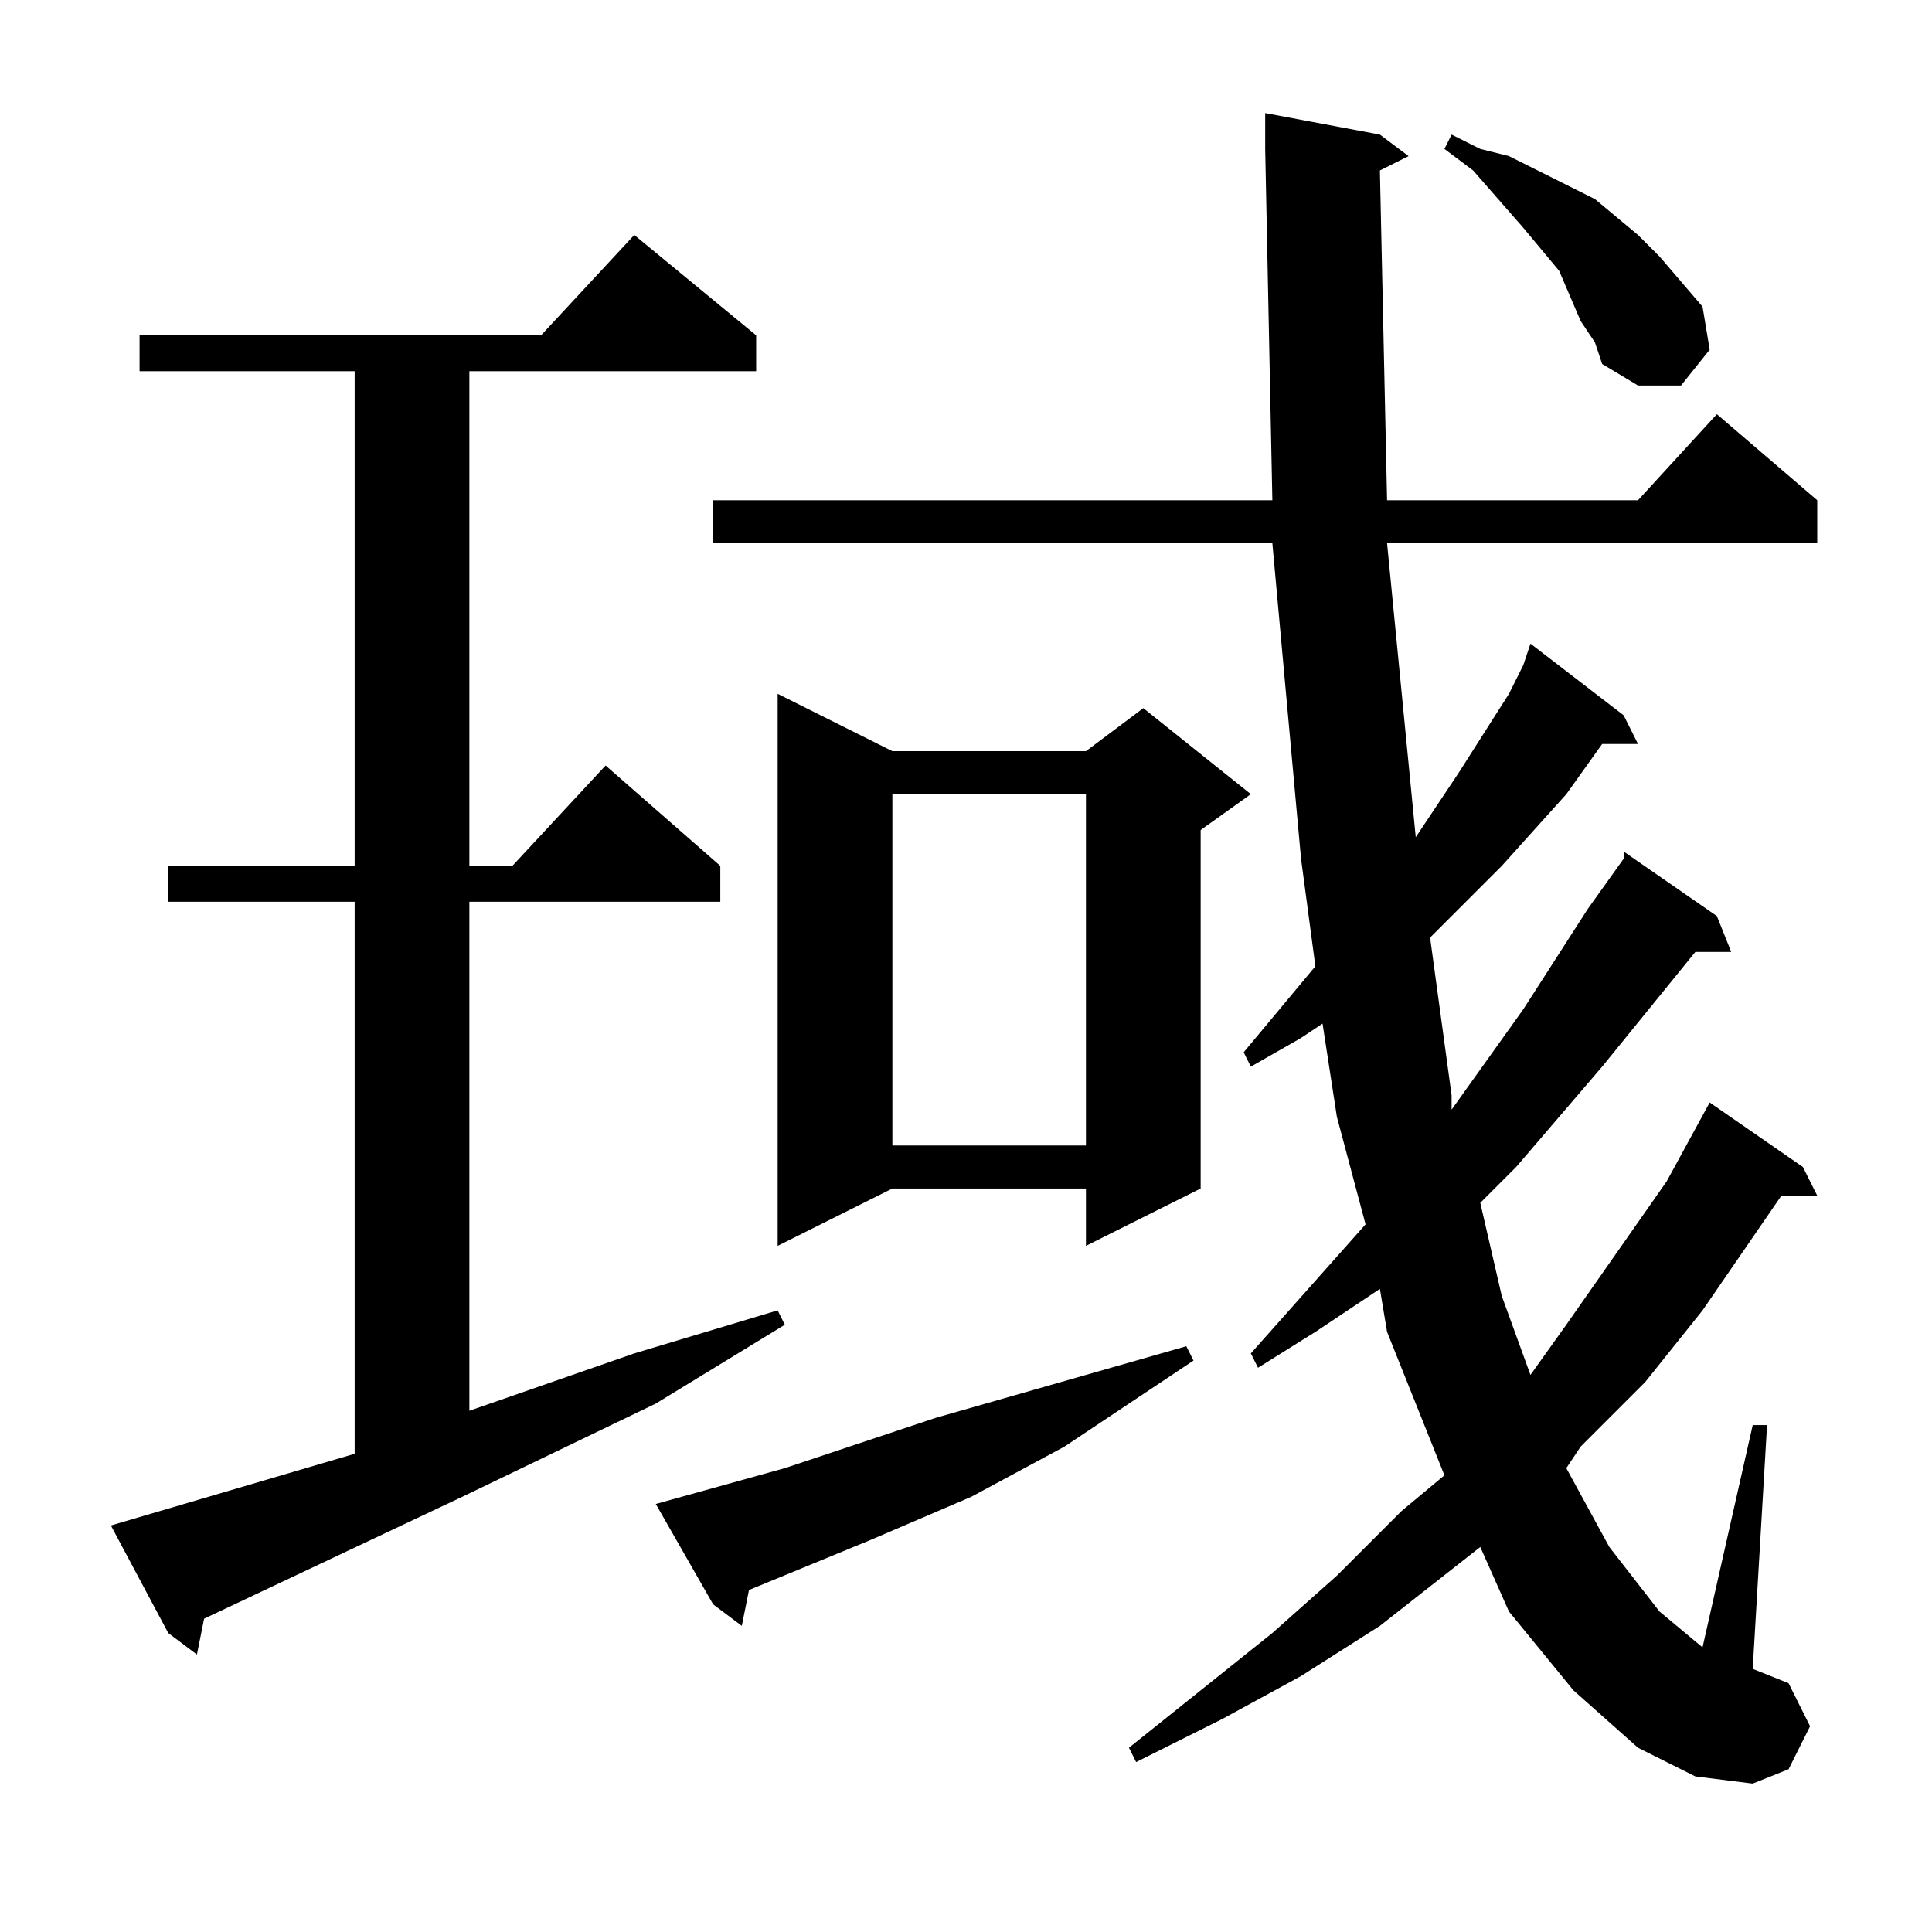 <?xml version="1.0" encoding="utf-8"?>
<!-- Generator: Adobe Illustrator 16.0.0, SVG Export Plug-In . SVG Version: 6.00 Build 0)  -->
<!DOCTYPE svg PUBLIC "-//W3C//DTD SVG 1.1//EN" "http://www.w3.org/Graphics/SVG/1.1/DTD/svg11.dtd">
<svg version="1.1" id="图层_1" xmlns="http://www.w3.org/2000/svg" xmlns:xlink="http://www.w3.org/1999/xlink" x="0px" y="0px"
	 width="1000px" height="1000px" viewBox="0 0 1000 1000" enable-background="new 0 0 1000 1000" xml:space="preserve">
<path d="M57.398,789.586l126.172-37.109V466.734H87.086V448.18h96.484V192.125H72.242V173.57h207.813l48.242-51.953l63.086,51.953
	v18.555H242.945V448.18h22.266l48.242-51.953l59.375,51.953v18.555H242.945v263.477l85.352-29.688l74.219-22.266l3.711,7.422
	L339.43,726.5l-100.195,48.242l-133.594,63.086l-3.711,18.555L87.086,845.25L57.398,789.586z M406.227,759.898l77.93-25.977
	l103.906-29.688l25.977-7.422l3.711,7.422l-22.266,14.844l-44.531,29.688l-48.242,25.977l-51.953,22.266l-63.086,25.977
	l-3.711,18.555l-14.844-11.133l-29.688-51.953L406.227,759.898z M714.234,88.219l3.711,170.703h129.883l40.82-44.531l51.953,44.531
	v22.266H717.945l14.844,152.148l22.266-33.398l25.977-40.82l7.422-14.844l3.711-11.133l48.242,37.109l7.422,14.844h-18.555
	l-18.555,25.977L777.32,448.18l-18.555,18.555l-18.555,18.555l11.133,81.641v7.422l37.109-51.953l33.398-51.953l18.555-25.977
	v-3.711l48.242,33.398l7.422,18.555h-18.555l-48.242,59.375l-44.531,51.953l-18.555,18.555l11.133,48.242l14.844,40.82
	l18.555-25.977l25.977-37.109l25.977-37.109l22.266-40.82l48.242,33.398l7.422,14.844h-18.555l-40.82,59.375l-29.688,37.109
	l-33.398,33.398l-7.422,11.133l22.266,40.82l25.977,33.398l22.266,18.555l25.977-115.039h7.422l-7.422,126.172l18.555,7.422
	l11.133,22.266l-11.133,22.266l-18.555,7.422l-29.688-3.711l-29.688-14.844l-33.398-29.688l-33.398-40.82l-14.844-33.398
	l-51.953,40.82l-40.82,25.977l-40.82,22.266l-44.531,22.266l-3.711-7.422l74.219-59.375l33.398-29.688l33.398-33.398l22.266-18.555
	l-29.688-74.219l-3.711-22.266l-33.398,22.266l-29.688,18.555l-3.711-7.422l59.375-66.797l-14.844-55.664l-7.422-48.242
	l-11.133,7.422l-25.977,14.844l-3.711-7.422l37.109-44.531l-7.422-55.664L658.57,281.188H369.117v-22.266H658.57l-3.711-181.836
	V58.531l59.375,11.133l14.844,11.133L714.234,88.219z M461.891,388.805h100.195l29.688-22.266l55.664,44.531l-25.977,18.555v185.547
	l-59.375,29.688v-29.688H461.891l-59.375,29.688V359.117L461.891,388.805z M461.891,411.07v181.836h100.195V411.07H461.891z
	 M818.141,166.148l-11.133-25.977l-18.555-22.266l-25.977-29.688l-14.844-11.133l3.711-7.422l14.844,7.422l14.844,3.711
	l29.688,14.844l14.844,7.422l22.266,18.555l11.133,11.133l22.266,25.977l3.711,22.266l-14.844,18.555h-22.266l-18.555-11.133
	l-3.711-11.133L818.141,166.148z"/>
</svg>
